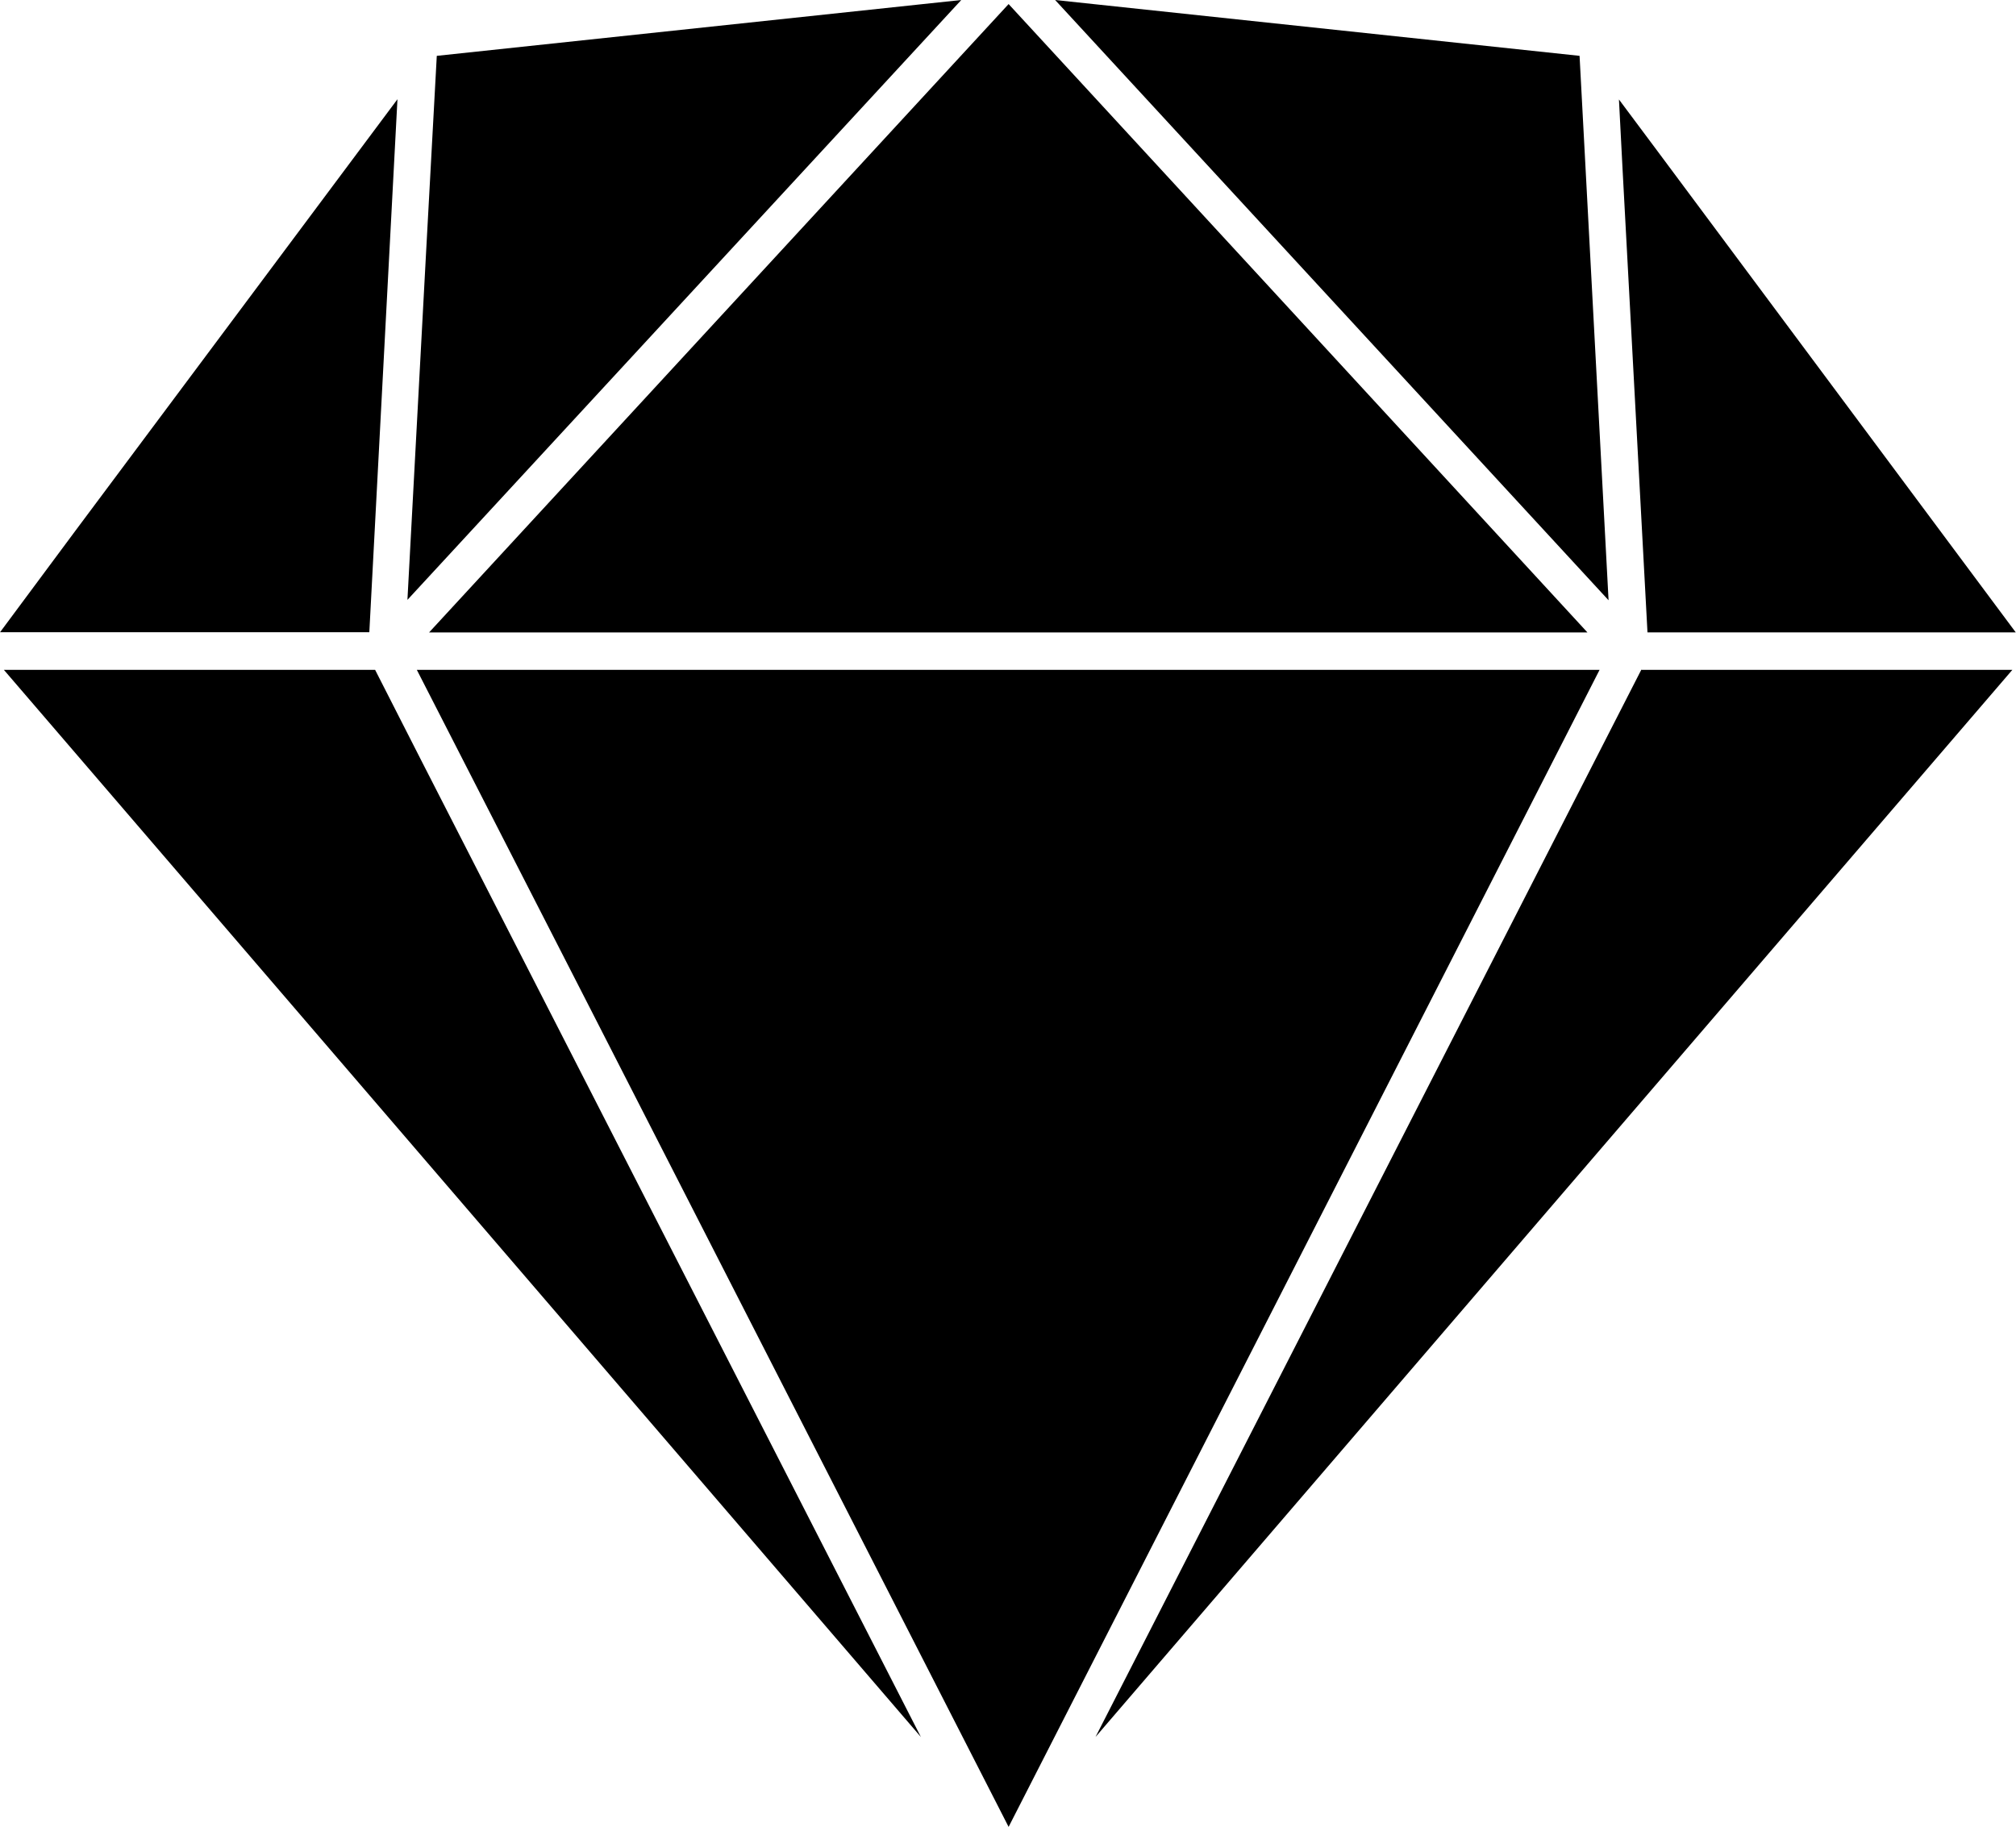 <svg xmlns="http://www.w3.org/2000/svg" width="34.755" height="31.5" viewBox="0 0 34.755 31.5">
  <path id="Icon_awesome-sketch" data-name="Icon awesome-sketch" d="M1.934,11.4l-1.3,1.751H7l.485-9.19ZM27.865,3.213,18.823,2.25,28.364,12.6l-.5-9.387ZM7.889,15.349,7.1,13.8H.7L16.509,32.2Zm.141-2.194H28l-5.73-6.223L18.021,2.32Zm20.9.64L19.519,32.2,35.325,13.8H28.934Zm.274-8.944-.661-.886.063,1.216.429,7.973h6.349ZM7.98,6.574l-.323,6.019L17.205,2.25l-9.042.963ZM28.209,13.8H7.819L10.8,19.624,18.021,33.75,28.209,13.8Z" transform="translate(-0.633 -2.25)"/>
</svg>
